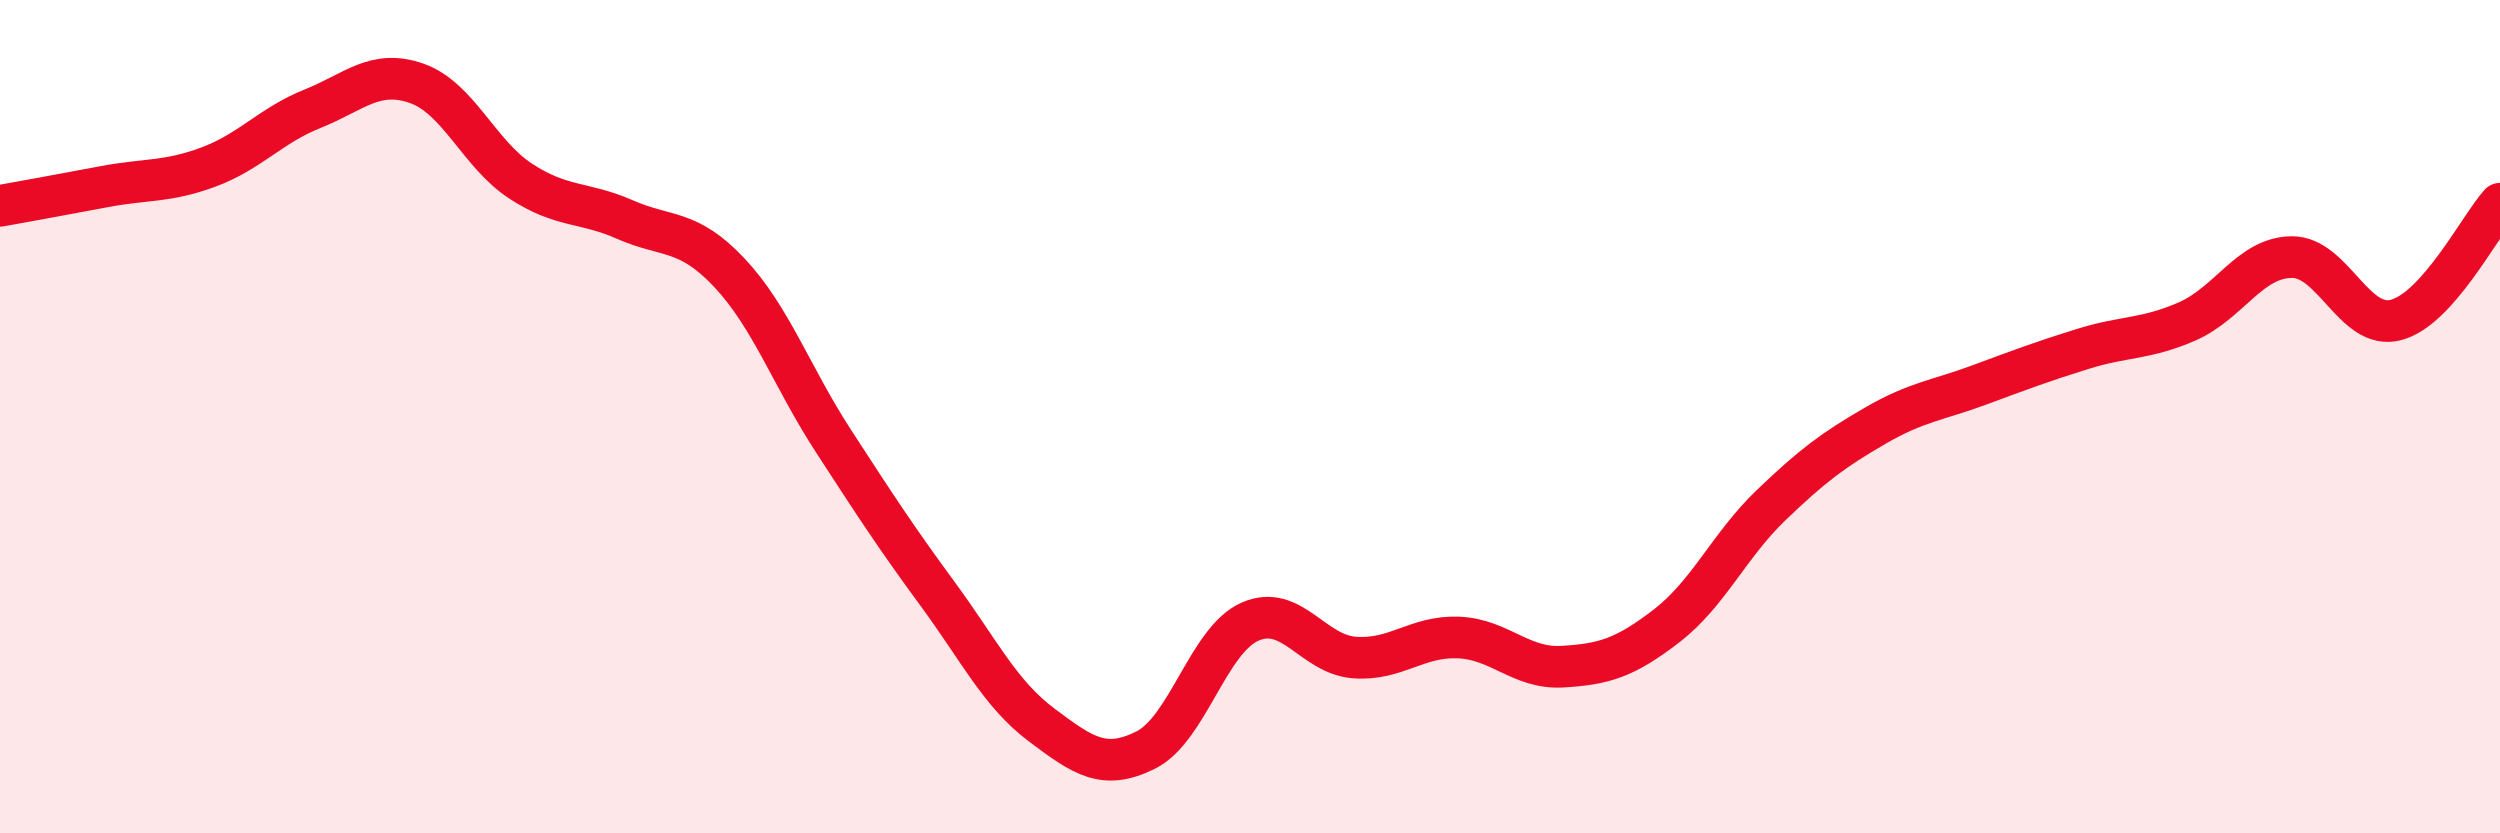 
    <svg width="60" height="20" viewBox="0 0 60 20" xmlns="http://www.w3.org/2000/svg">
      <path
        d="M 0,4.94 C 0.5,4.85 1.5,4.67 2.5,4.48 C 3.5,4.29 4,4.38 5,4.01 C 6,3.64 6.5,3.01 7.5,2.61 C 8.5,2.21 9,1.65 10,2 C 11,2.35 11.5,3.7 12.5,4.35 C 13.5,5 14,4.83 15,5.27 C 16,5.71 16.5,5.48 17.5,6.54 C 18.5,7.6 19,9.04 20,10.58 C 21,12.12 21.5,12.89 22.5,14.25 C 23.5,15.61 24,16.65 25,17.4 C 26,18.15 26.5,18.5 27.5,18 C 28.5,17.5 29,15.36 30,14.92 C 31,14.48 31.5,15.7 32.5,15.78 C 33.5,15.86 34,15.26 35,15.3 C 36,15.34 36.5,16.06 37.5,16 C 38.5,15.94 39,15.79 40,15.02 C 41,14.25 41.5,13.09 42.5,12.13 C 43.5,11.17 44,10.8 45,10.22 C 46,9.64 46.5,9.61 47.5,9.24 C 48.5,8.87 49,8.68 50,8.37 C 51,8.06 51.5,8.15 52.5,7.71 C 53.5,7.27 54,6.18 55,6.17 C 56,6.16 56.5,7.94 57.5,7.68 C 58.5,7.42 59.5,5.45 60,4.89L60 20L0 20Z"
        fill="#EB0A25"
        opacity="0.1"
        stroke-linecap="round"
        stroke-linejoin="round"
      />
      <path
        d="M 0,4.94 C 0.5,4.85 1.5,4.67 2.5,4.48 C 3.5,4.29 4,4.38 5,4.01 C 6,3.64 6.5,3.01 7.5,2.61 C 8.5,2.21 9,1.65 10,2 C 11,2.35 11.5,3.7 12.5,4.35 C 13.5,5 14,4.83 15,5.27 C 16,5.71 16.5,5.48 17.5,6.54 C 18.5,7.6 19,9.04 20,10.58 C 21,12.12 21.5,12.89 22.5,14.25 C 23.5,15.61 24,16.65 25,17.4 C 26,18.15 26.5,18.5 27.5,18 C 28.5,17.5 29,15.36 30,14.92 C 31,14.48 31.5,15.7 32.5,15.78 C 33.5,15.86 34,15.26 35,15.3 C 36,15.34 36.5,16.06 37.5,16 C 38.5,15.94 39,15.79 40,15.02 C 41,14.25 41.5,13.09 42.5,12.13 C 43.5,11.17 44,10.8 45,10.22 C 46,9.64 46.5,9.61 47.5,9.24 C 48.5,8.87 49,8.68 50,8.37 C 51,8.06 51.5,8.15 52.5,7.71 C 53.5,7.27 54,6.18 55,6.17 C 56,6.16 56.5,7.94 57.5,7.68 C 58.5,7.42 59.5,5.45 60,4.89"
        stroke="#EB0A25"
        stroke-width="1"
        fill="none"
        stroke-linecap="round"
        stroke-linejoin="round"
      />
    </svg>
  